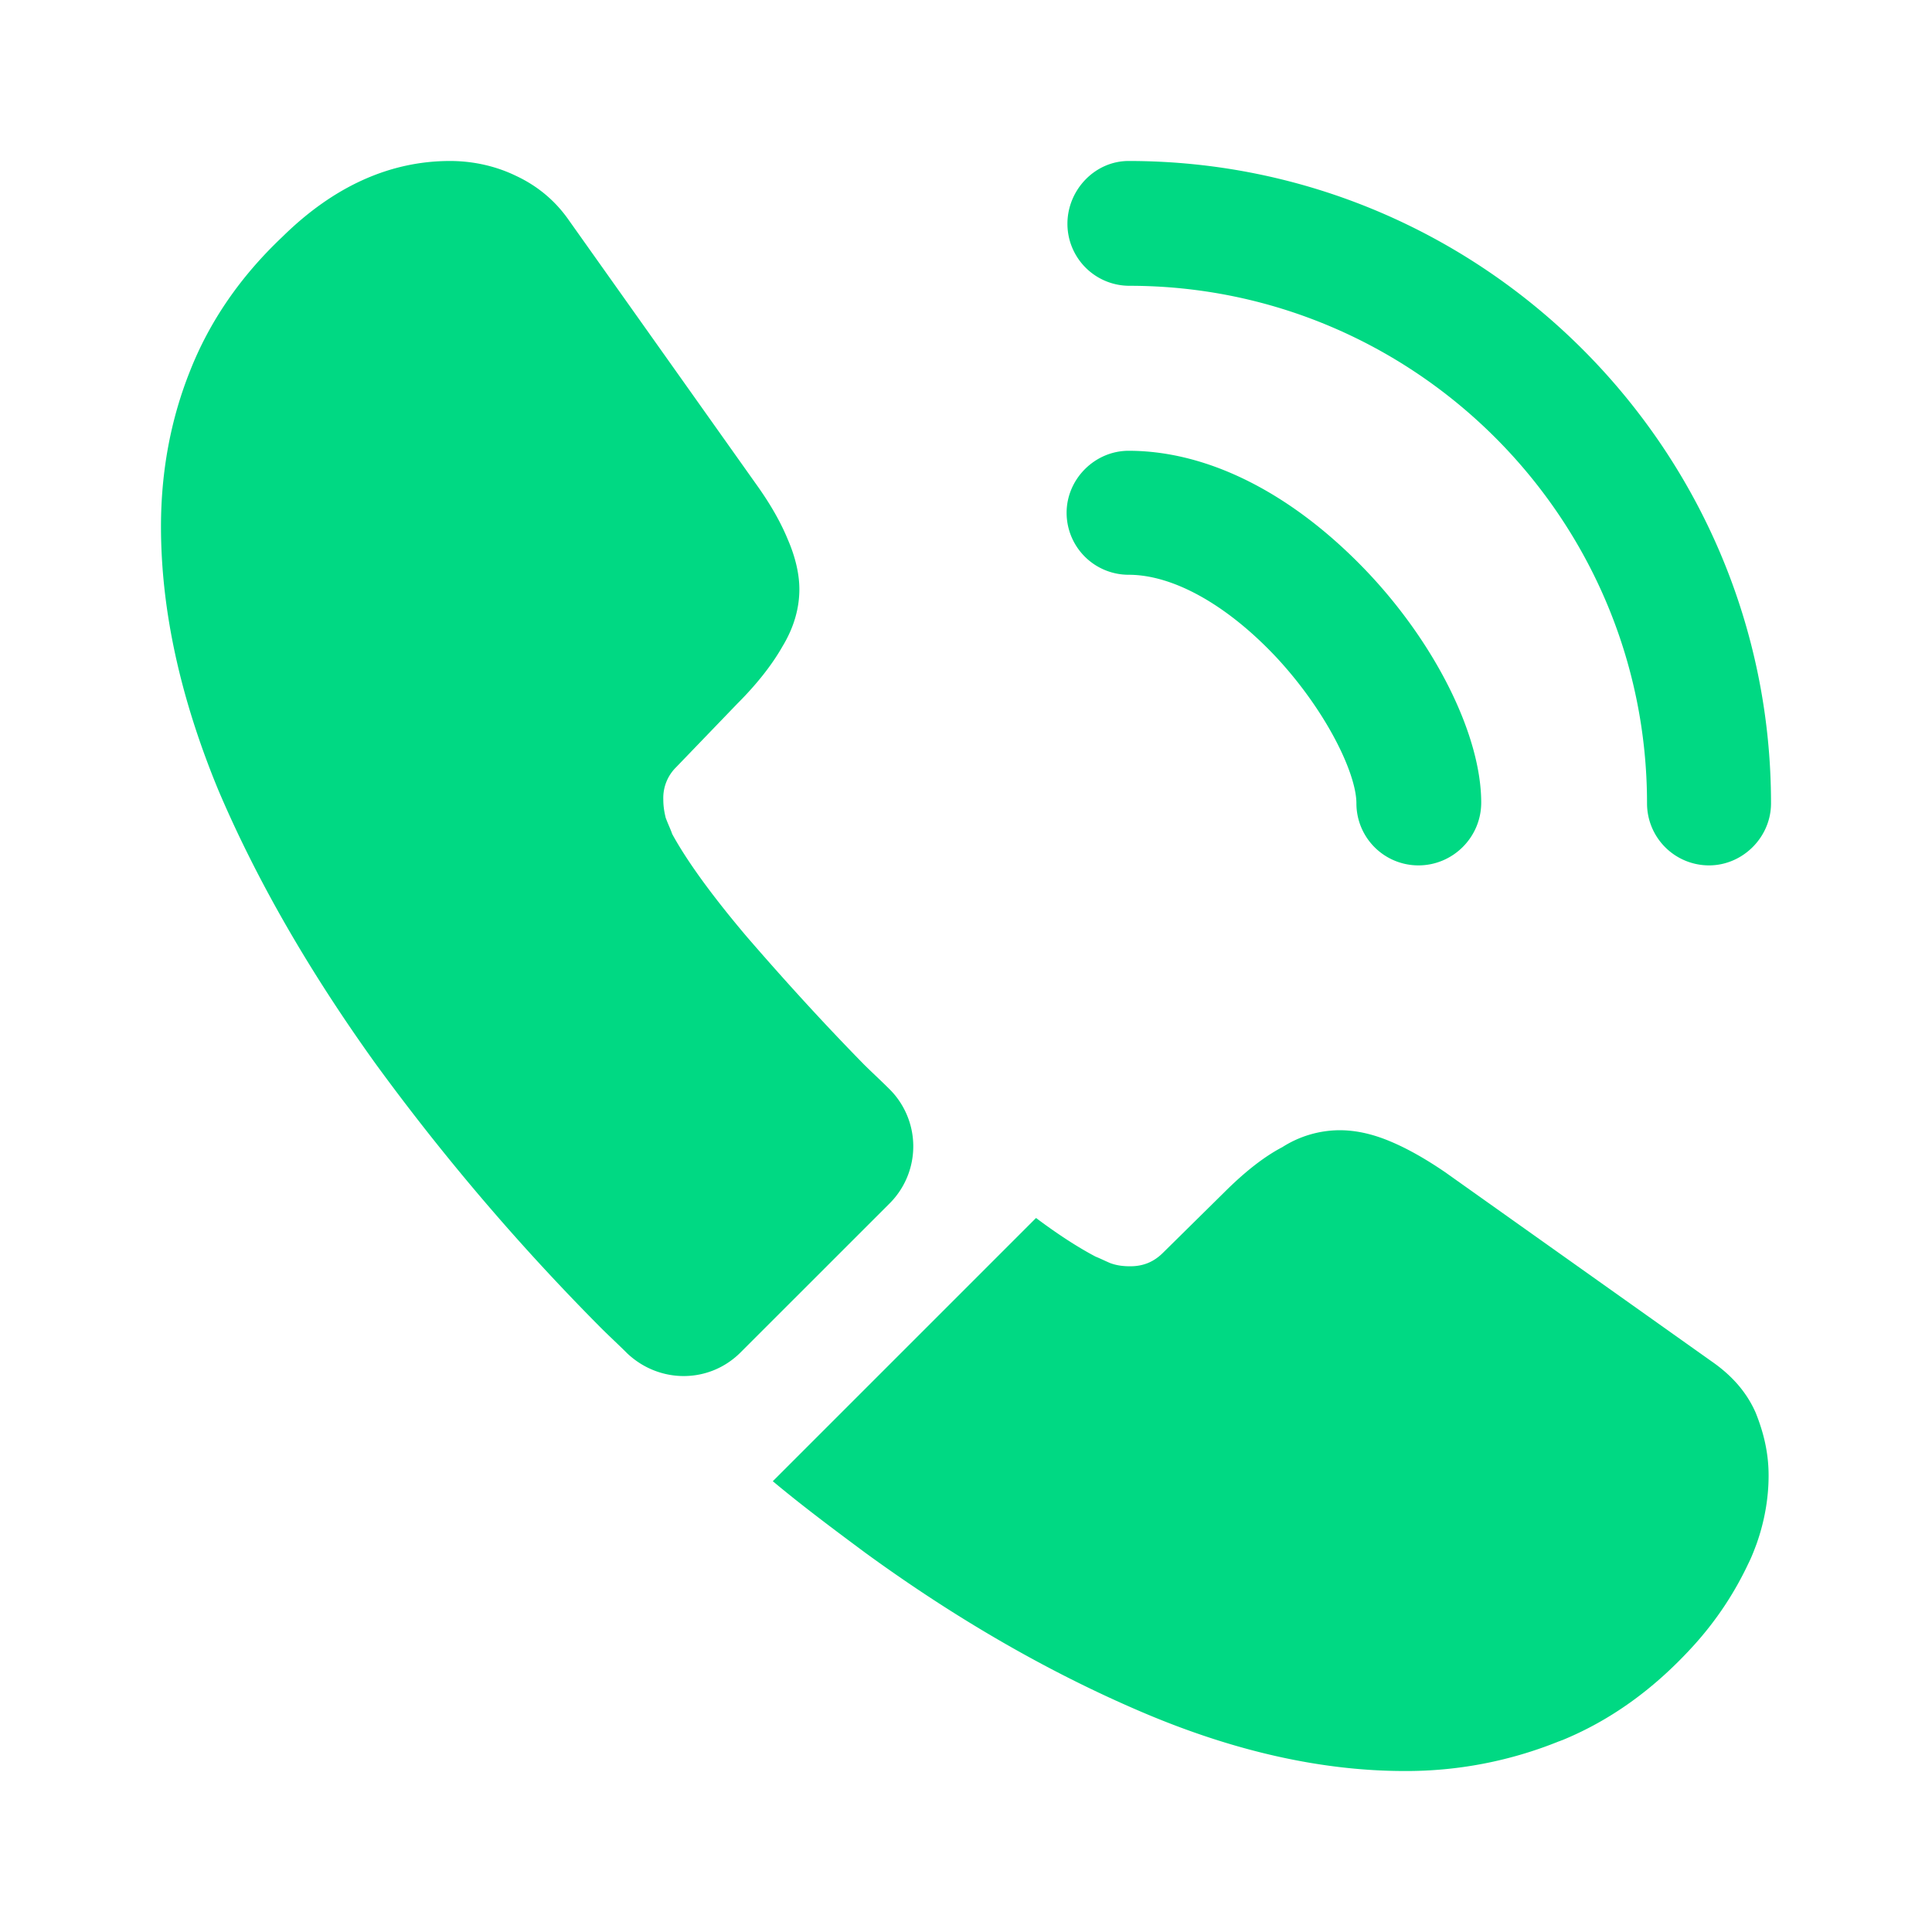 <svg width="40" height="40" viewBox="0 0 40 40" fill="none" xmlns="http://www.w3.org/2000/svg"><path d="M29.367 17.917a1.284 1.284 0 0 1-1.284-1.284c0-.616-.616-1.9-1.65-3.016-1.016-1.084-2.133-1.717-3.066-1.717a1.284 1.284 0 0 1-1.284-1.283c0-.7.584-1.284 1.284-1.284 1.666 0 3.416.9 4.95 2.517 1.433 1.517 2.35 3.4 2.35 4.767 0 .716-.584 1.3-1.3 1.3zM35.383 17.917a1.284 1.284 0 0 1-1.283-1.284c0-5.916-4.817-10.716-10.717-10.716A1.284 1.284 0 0 1 22.1 4.633c0-.7.567-1.3 1.267-1.3 7.333 0 13.3 5.967 13.3 13.3 0 .7-.584 1.284-1.284 1.284zM18.417 24.917 15.333 28c-.65.65-1.683.65-2.35.017-.183-.183-.366-.35-.55-.534a47.35 47.35 0 0 1-4.65-5.45c-1.366-1.9-2.466-3.8-3.266-5.683-.784-1.9-1.184-3.717-1.184-5.45 0-1.133.2-2.216.6-3.216.4-1.017 1.034-1.95 1.917-2.784 1.067-1.05 2.233-1.567 3.467-1.567.466 0 .933.1 1.35.3.433.2.816.5 1.116.934l3.867 5.45c.3.417.517.8.667 1.167.15.35.233.7.233 1.016 0 .4-.117.8-.35 1.184-.217.383-.533.783-.933 1.183L14 15.883a.892.892 0 0 0-.267.667c0 .133.017.25.05.383.05.134.1.234.134.334.3.55.816 1.267 1.55 2.133.75.867 1.55 1.75 2.416 2.634.167.166.35.333.517.5a1.67 1.67 0 0 1 .017 2.383zM36.617 30.55c0 .467-.084.95-.25 1.417-.05.133-.1.266-.167.4-.283.6-.65 1.166-1.133 1.7-.817.9-1.717 1.55-2.734 1.966-.016 0-.033.017-.05.017a8.42 8.42 0 0 1-3.2.617c-1.7 0-3.516-.4-5.433-1.217-1.917-.817-3.833-1.917-5.733-3.3-.65-.483-1.3-.967-1.917-1.483l5.45-5.45c.467.35.883.616 1.233.8.084.033.184.083.3.133.134.05.267.067.417.067.283 0 .5-.1.683-.284l1.267-1.25c.417-.416.817-.733 1.2-.933a2.22 2.22 0 0 1 1.183-.35c.317 0 .65.067 1.017.217.367.15.75.366 1.167.65l5.516 3.916c.434.3.734.65.917 1.067.167.417.267.833.267 1.3z" fill="#00D983"/></svg>